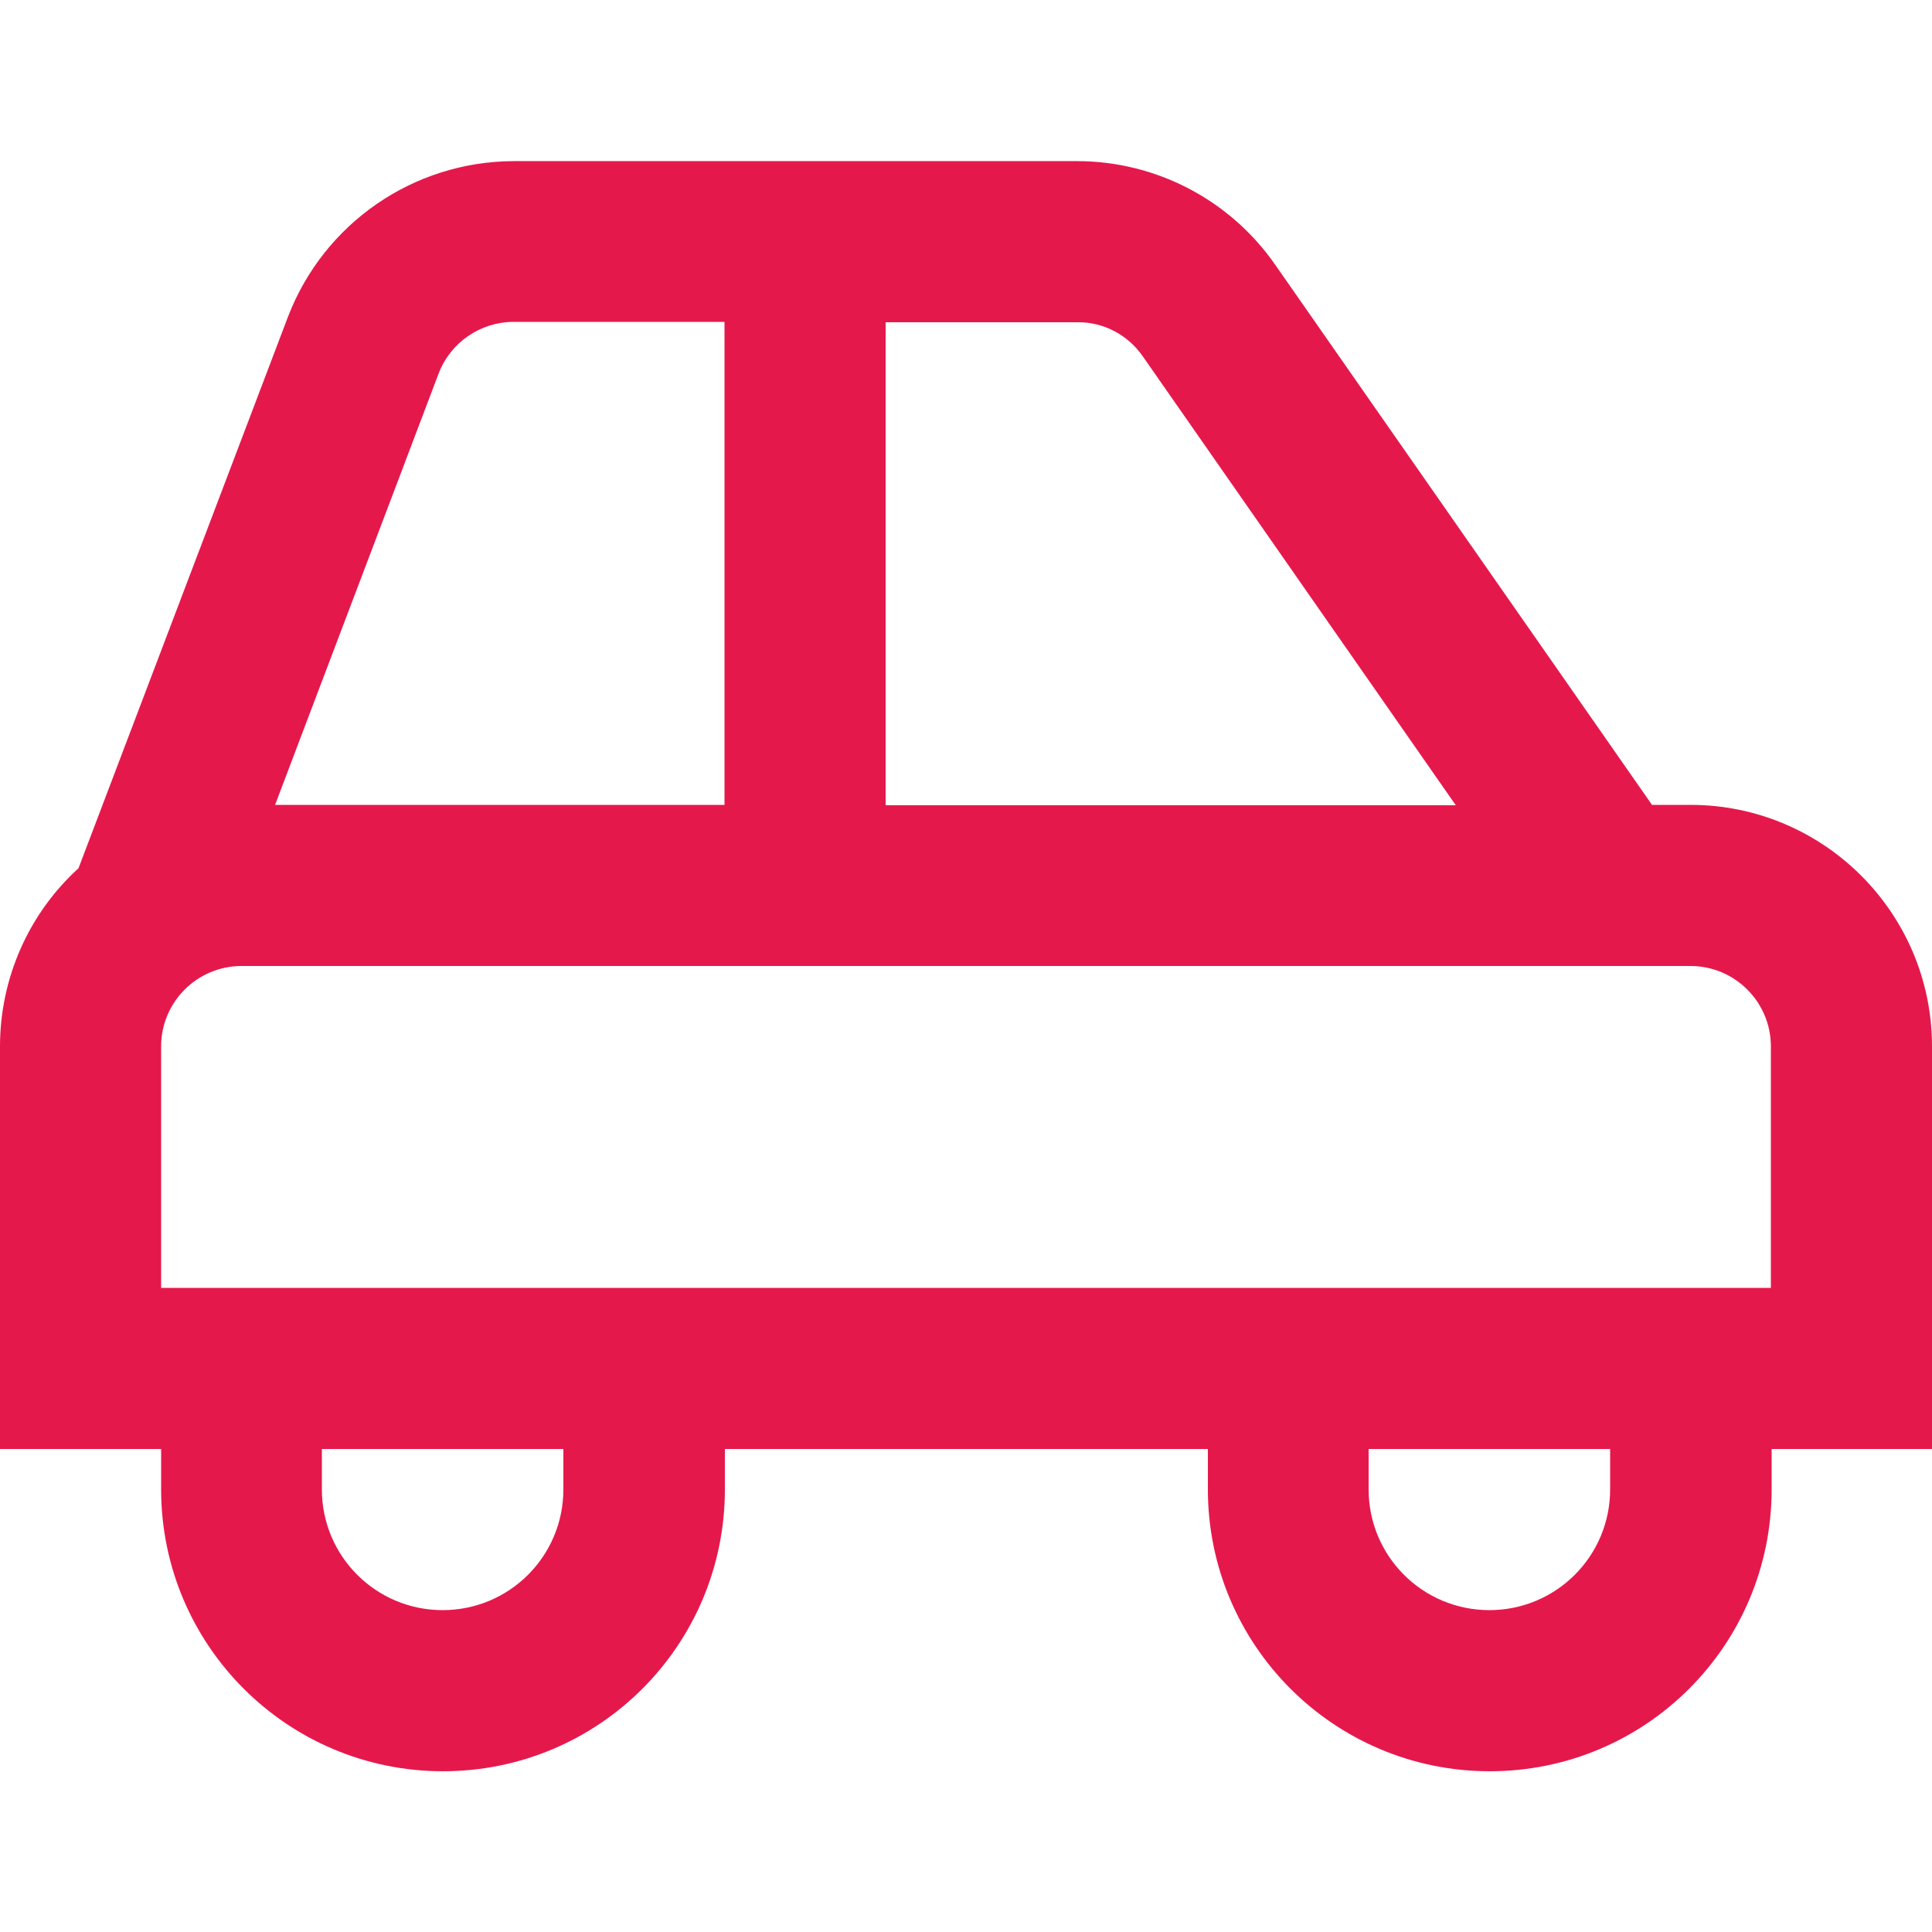<?xml version="1.0" encoding="utf-8"?>
<!-- Generator: Adobe Illustrator 25.4.1, SVG Export Plug-In . SVG Version: 6.00 Build 0)  -->
<svg version="1.1" id="Layer_1" xmlns="http://www.w3.org/2000/svg" xmlns:xlink="http://www.w3.org/1999/xlink" x="0px" y="0px"
	 viewBox="0 0 512 512" style="enable-background:new 0 0 512 512;" xml:space="preserve">
<style type="text/css">
	.st0{fill:#E5184C;}
</style>
<path class="st0" d="M512,277.3c0-35.3-28.7-64-64-64h-10.2L337.9,70.1c-12-17.2-31.6-27.4-52.5-27.4H136.1
	C109.5,42.8,85.8,59.2,76.3,84L20.8,230.1C7.5,242.2,0,259.4,0,277.3V384h42.7v10.7c0,41.2,33.4,74.7,74.7,74.7s74.7-33.4,74.7-74.7
	V384h128v10.7c0,41.2,33.4,74.7,74.7,74.7s74.7-33.4,74.7-74.7V384H512V277.3z M302.9,94.5l82.9,118.9H234.7v-128h50.8
	C292.4,85.3,298.9,88.7,302.9,94.5z M116.2,99.1c3.1-8.3,11.1-13.8,19.9-13.8H192v128H72.9L116.2,99.1z M149.3,394.7
	c0,17.7-14.3,32-32,32s-32-14.3-32-32V384h64V394.7z M426.7,394.7c0,17.7-14.3,32-32,32s-32-14.3-32-32V384h64V394.7z M469.3,341.3
	H42.7v-64c0-11.8,9.6-21.3,21.3-21.3h384c11.8,0,21.3,9.6,21.3,21.3V341.3z"/>
</svg>

